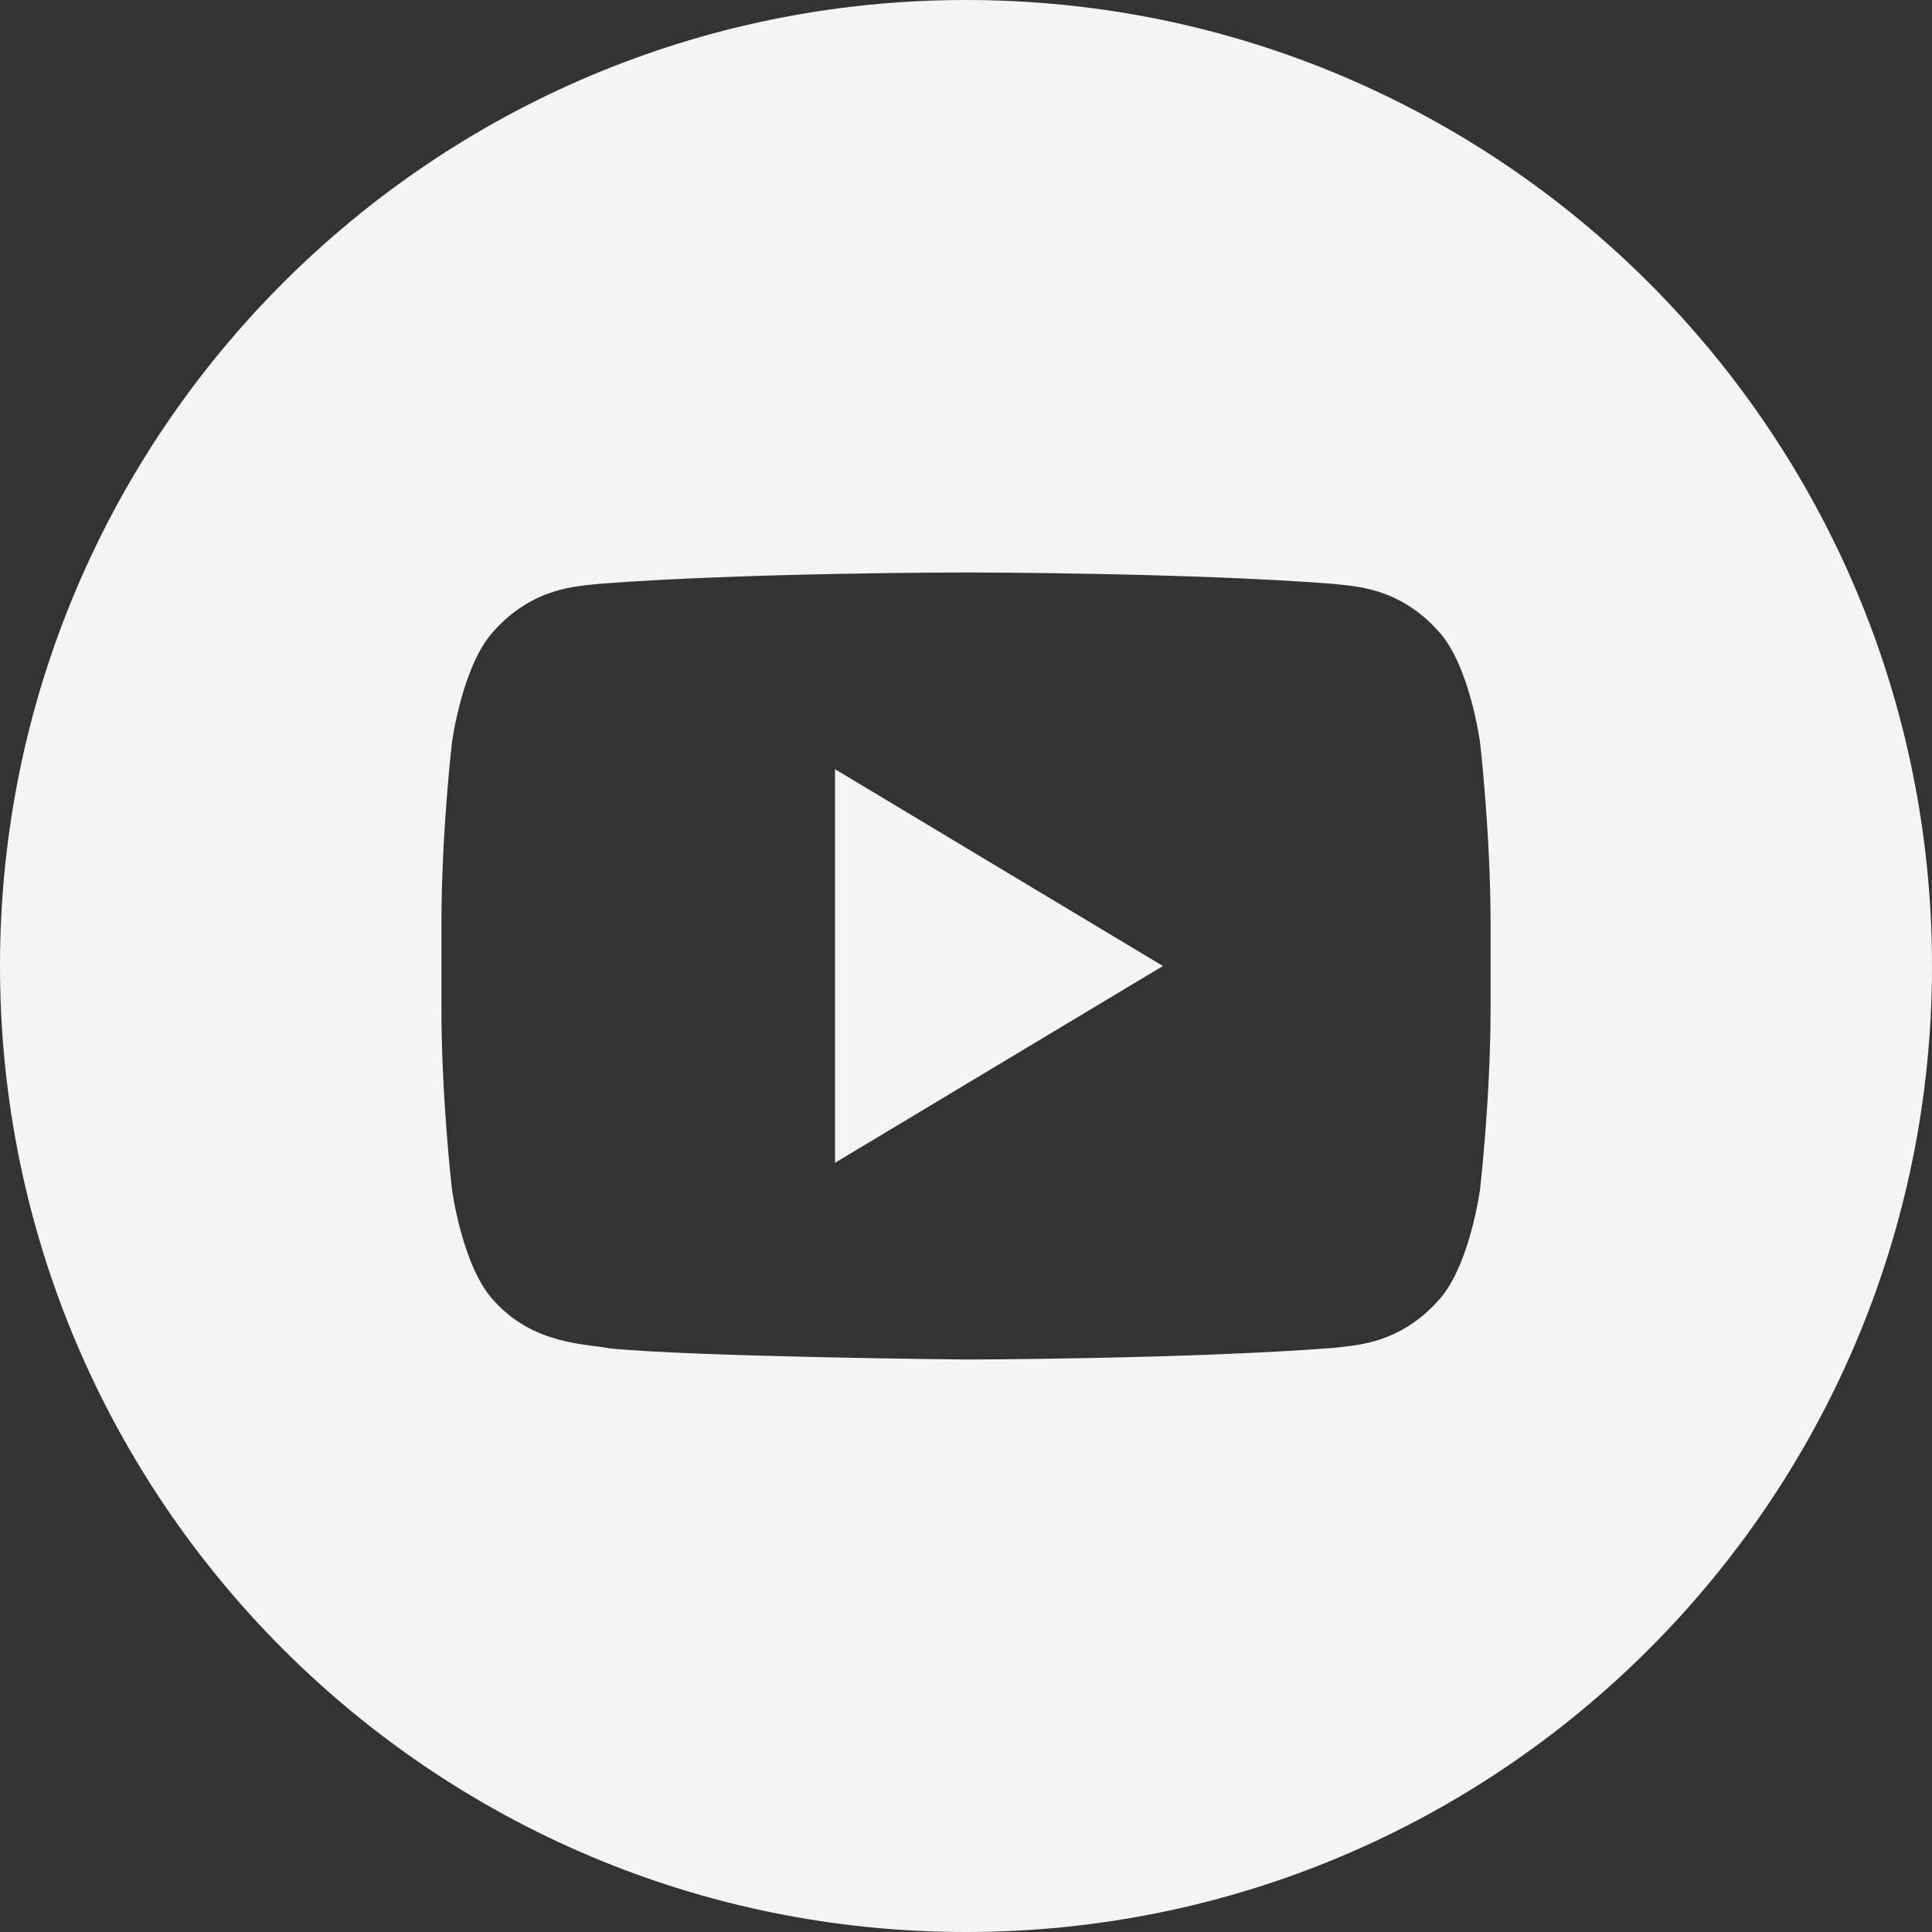<svg width="35" height="35" viewBox="0 0 35 35" fill="none" xmlns="http://www.w3.org/2000/svg">
<rect x="0" y="0" width="35" height="35" fill="#333333" stroke="none"/>
<g clip-path="url(#clip0_1974_123)">
<path d="M15.127 21.065L21.068 17.5L15.127 13.935V21.065Z" fill="#F4F4F4"/>
<path d="M17.5 0C7.836 0 0 7.835 0 17.5C0 27.166 7.836 35 17.5 35C27.164 35 35 27.164 35 17.5C35 7.836 27.164 0 17.5 0ZM27.003 18.267C27.003 19.907 26.812 21.548 26.812 21.548C26.812 21.548 26.626 22.946 26.058 23.559C25.334 24.367 24.525 24.371 24.153 24.419C21.493 24.622 17.5 24.629 17.5 24.629C17.5 24.629 12.558 24.581 11.038 24.426C10.615 24.341 9.667 24.366 8.943 23.559C8.373 22.945 8.188 21.548 8.188 21.548C8.188 21.548 7.997 19.908 7.997 18.267V16.729C7.997 15.088 8.188 13.449 8.188 13.449C8.188 13.449 8.374 12.051 8.943 11.435C9.665 10.627 10.475 10.623 10.847 10.577C13.506 10.371 17.496 10.371 17.496 10.371H17.504C17.504 10.371 21.494 10.371 24.153 10.577C24.524 10.623 25.334 10.627 26.058 11.434C26.627 12.05 26.812 13.448 26.812 13.448C26.812 13.448 27.003 15.088 27.003 16.729V18.267Z" fill="#F4F4F4"/>
</g>
<defs>
<clipPath id="clip0_1974_123">
<rect width="35" height="35" fill="white"/>
</clipPath>
</defs>
</svg>
